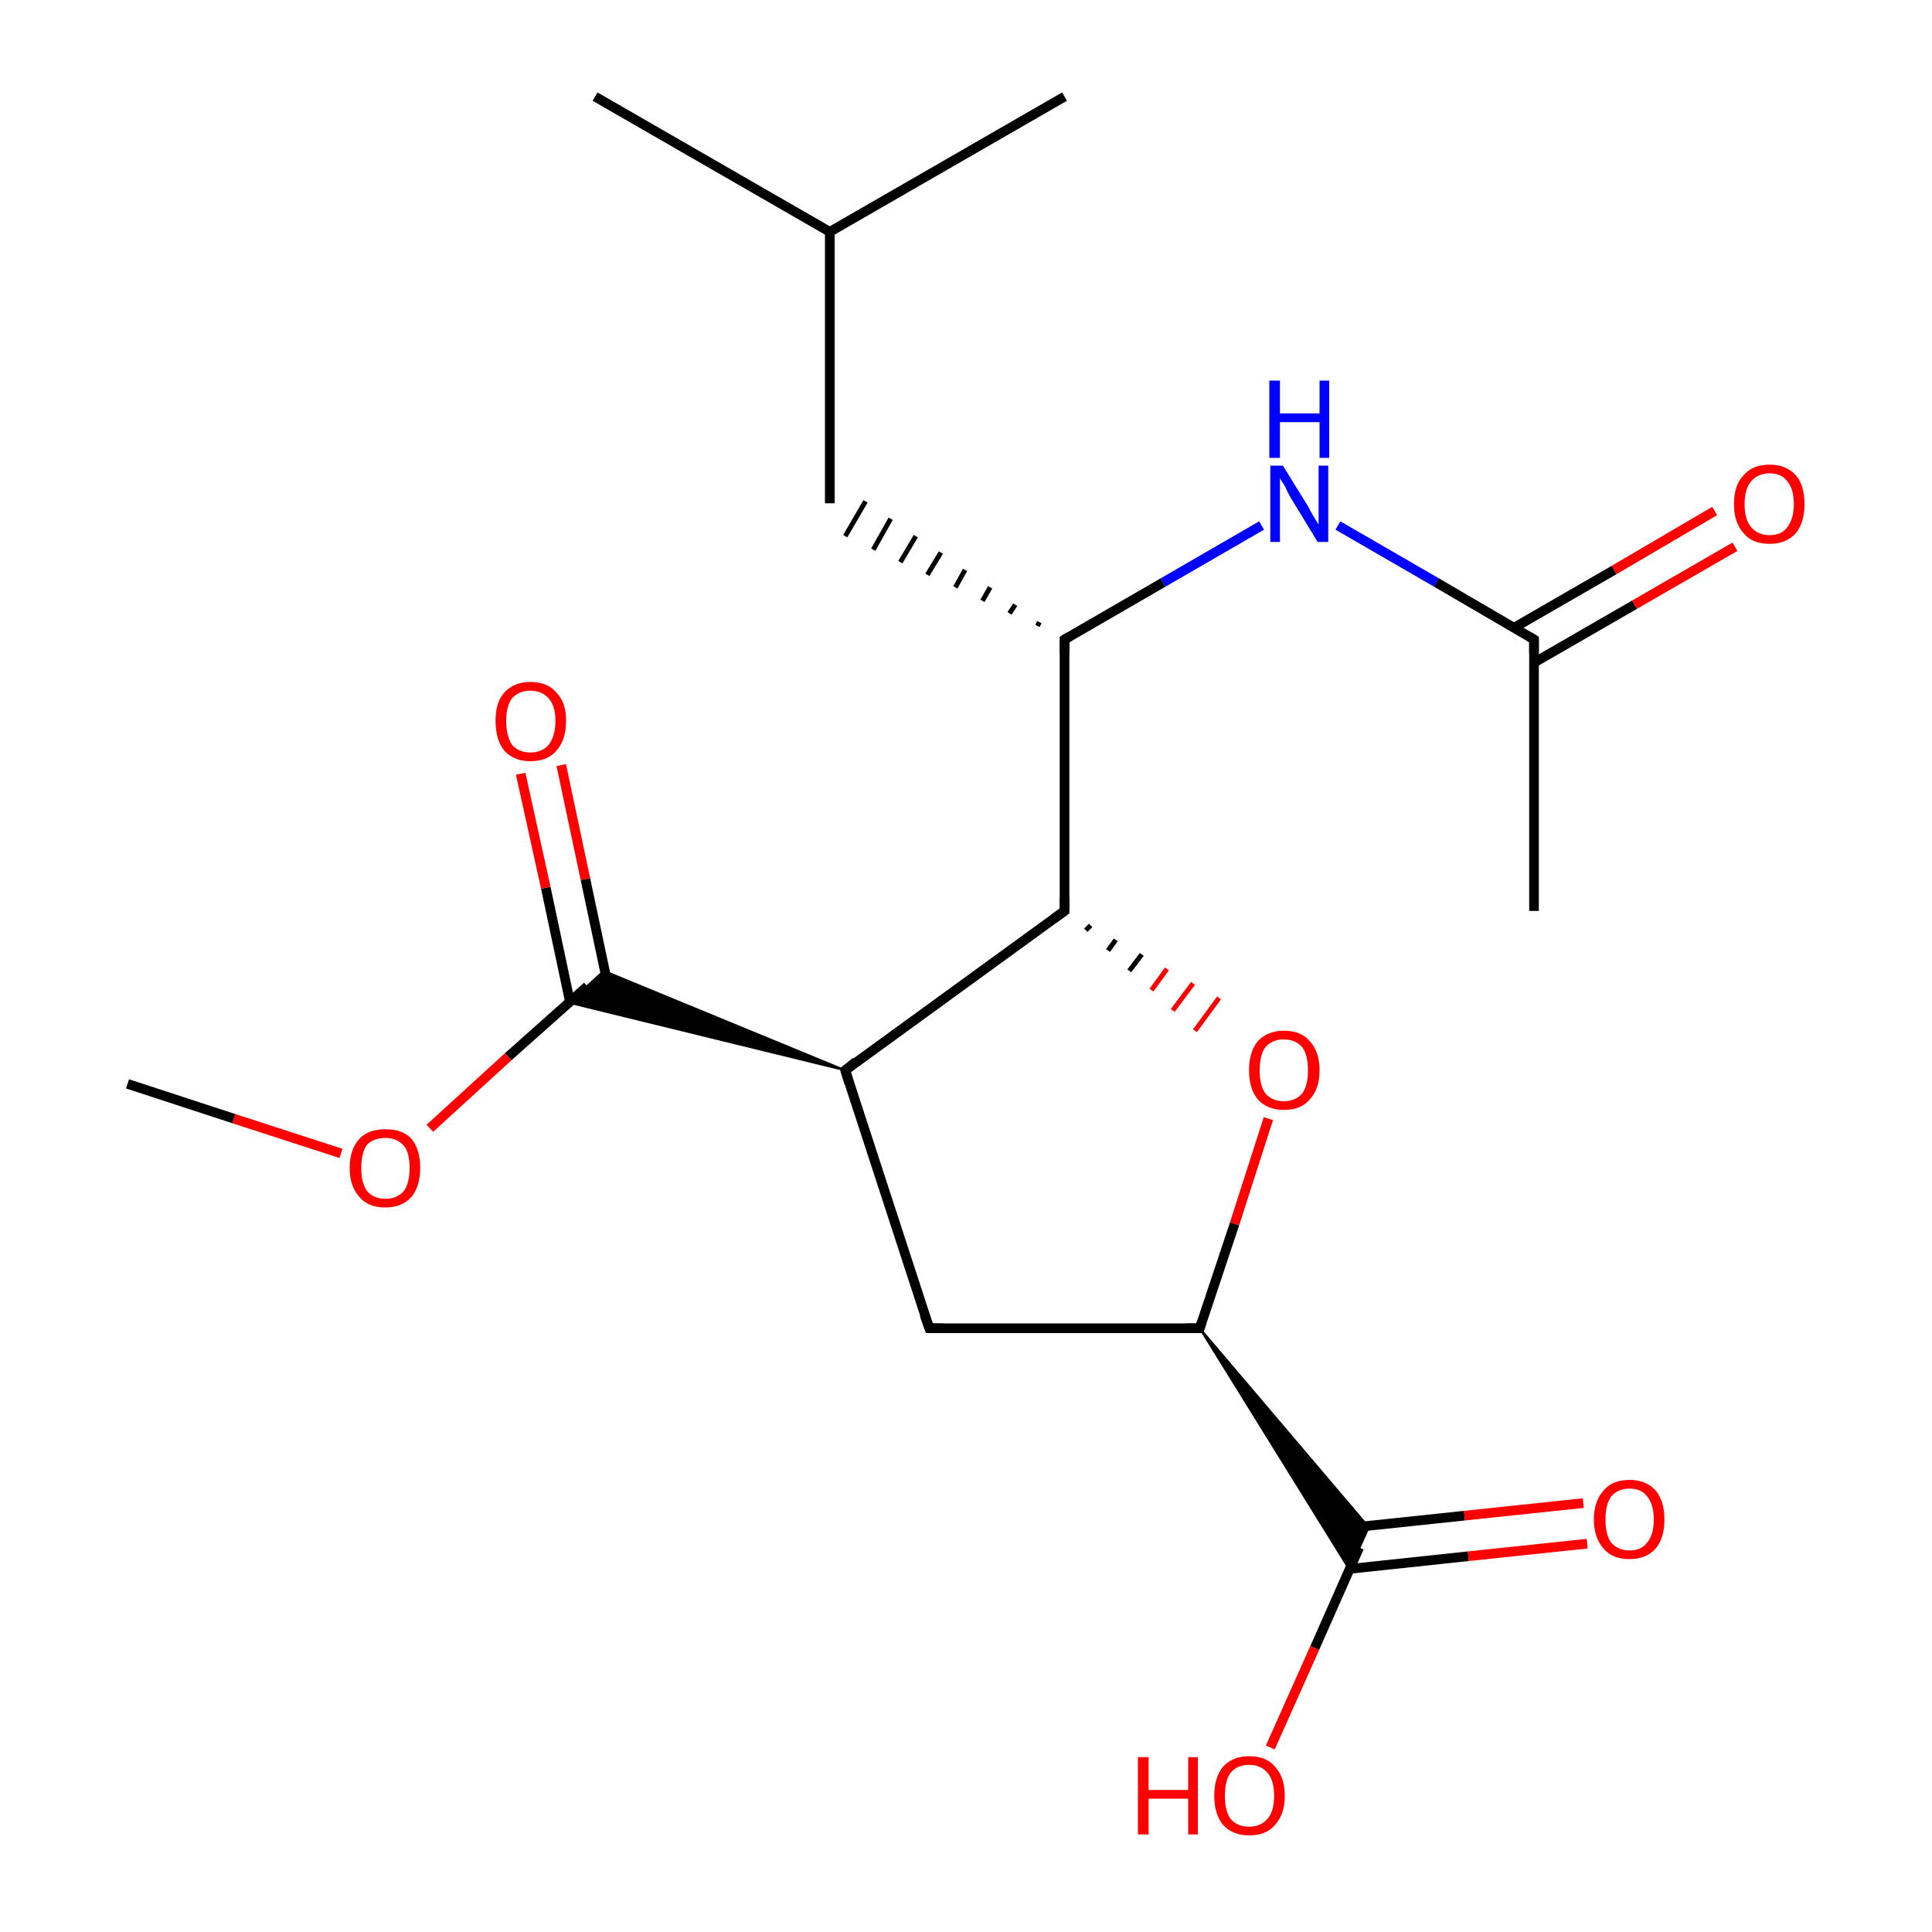 <?xml version='1.0' encoding='iso-8859-1'?>
<svg version='1.1' baseProfile='full'
              xmlns='http://www.w3.org/2000/svg'
                      xmlns:rdkit='http://www.rdkit.org/xml'
                      xmlns:xlink='http://www.w3.org/1999/xlink'
                  xml:space='preserve'
width='200px' height='200px' viewBox='0 0 200 200'>
<!-- END OF HEADER -->
<rect style='opacity:1.0;fill:#FFFFFF;stroke:none' width='200.0' height='200.0' x='0.0' y='0.0'> </rect>
<path class='bond-0 atom-0 atom-1' d='M 87.5,110.8 L 110.2,94.3' style='fill:none;fill-rule:evenodd;stroke:#000000;stroke-width:1.0px;stroke-linecap:butt;stroke-linejoin:miter;stroke-opacity:1' />
<path class='bond-1 atom-0 atom-4' d='M 87.5,110.8 L 96.2,137.5' style='fill:none;fill-rule:evenodd;stroke:#000000;stroke-width:1.0px;stroke-linecap:butt;stroke-linejoin:miter;stroke-opacity:1' />
<path class='bond-2 atom-0 atom-17' d='M 87.5,110.8 L 58.9,103.8 L 62.5,100.5 Z' style='fill:#000000;fill-rule:evenodd;fill-opacity:1;stroke:#000000;stroke-width:0.2px;stroke-linecap:butt;stroke-linejoin:miter;stroke-miterlimit:10;stroke-opacity:1;' />
<path class='bond-3 atom-1 atom-2' d='M 112.4,96.3 L 112.9,95.8' style='fill:none;fill-rule:evenodd;stroke:#000000;stroke-width:0.5px;stroke-linecap:butt;stroke-linejoin:miter;stroke-opacity:1' />
<path class='bond-3 atom-1 atom-2' d='M 114.7,98.4 L 115.5,97.3' style='fill:none;fill-rule:evenodd;stroke:#000000;stroke-width:0.5px;stroke-linecap:butt;stroke-linejoin:miter;stroke-opacity:1' />
<path class='bond-3 atom-1 atom-2' d='M 116.9,100.5 L 118.2,98.8' style='fill:none;fill-rule:evenodd;stroke:#000000;stroke-width:0.5px;stroke-linecap:butt;stroke-linejoin:miter;stroke-opacity:1' />
<path class='bond-3 atom-1 atom-2' d='M 119.2,102.5 L 120.8,100.3' style='fill:none;fill-rule:evenodd;stroke:#FF0000;stroke-width:0.5px;stroke-linecap:butt;stroke-linejoin:miter;stroke-opacity:1' />
<path class='bond-3 atom-1 atom-2' d='M 121.4,104.6 L 123.5,101.8' style='fill:none;fill-rule:evenodd;stroke:#FF0000;stroke-width:0.5px;stroke-linecap:butt;stroke-linejoin:miter;stroke-opacity:1' />
<path class='bond-3 atom-1 atom-2' d='M 123.7,106.7 L 126.2,103.3' style='fill:none;fill-rule:evenodd;stroke:#FF0000;stroke-width:0.5px;stroke-linecap:butt;stroke-linejoin:miter;stroke-opacity:1' />
<path class='bond-4 atom-1 atom-12' d='M 110.2,94.3 L 110.2,66.2' style='fill:none;fill-rule:evenodd;stroke:#000000;stroke-width:1.0px;stroke-linecap:butt;stroke-linejoin:miter;stroke-opacity:1' />
<path class='bond-5 atom-2 atom-3' d='M 131.3,115.8 L 127.8,126.7' style='fill:none;fill-rule:evenodd;stroke:#FF0000;stroke-width:1.0px;stroke-linecap:butt;stroke-linejoin:miter;stroke-opacity:1' />
<path class='bond-5 atom-2 atom-3' d='M 127.8,126.7 L 124.2,137.5' style='fill:none;fill-rule:evenodd;stroke:#000000;stroke-width:1.0px;stroke-linecap:butt;stroke-linejoin:miter;stroke-opacity:1' />
<path class='bond-6 atom-3 atom-4' d='M 124.2,137.5 L 96.2,137.5' style='fill:none;fill-rule:evenodd;stroke:#000000;stroke-width:1.0px;stroke-linecap:butt;stroke-linejoin:miter;stroke-opacity:1' />
<path class='bond-7 atom-3 atom-5' d='M 124.2,137.5 L 141.7,158.1 L 139.7,162.5 Z' style='fill:#000000;fill-rule:evenodd;fill-opacity:1;stroke:#000000;stroke-width:0.2px;stroke-linecap:butt;stroke-linejoin:miter;stroke-miterlimit:10;stroke-opacity:1;' />
<path class='bond-8 atom-5 atom-6' d='M 140.7,160.2 L 136.1,170.6' style='fill:none;fill-rule:evenodd;stroke:#000000;stroke-width:1.0px;stroke-linecap:butt;stroke-linejoin:miter;stroke-opacity:1' />
<path class='bond-8 atom-5 atom-6' d='M 136.1,170.6 L 131.5,180.9' style='fill:none;fill-rule:evenodd;stroke:#FF0000;stroke-width:1.0px;stroke-linecap:butt;stroke-linejoin:miter;stroke-opacity:1' />
<path class='bond-9 atom-5 atom-7' d='M 139.8,162.4 L 152.0,161.1' style='fill:none;fill-rule:evenodd;stroke:#000000;stroke-width:1.0px;stroke-linecap:butt;stroke-linejoin:miter;stroke-opacity:1' />
<path class='bond-9 atom-5 atom-7' d='M 152.0,161.1 L 164.3,159.8' style='fill:none;fill-rule:evenodd;stroke:#FF0000;stroke-width:1.0px;stroke-linecap:butt;stroke-linejoin:miter;stroke-opacity:1' />
<path class='bond-9 atom-5 atom-7' d='M 139.3,158.2 L 151.6,156.9' style='fill:none;fill-rule:evenodd;stroke:#000000;stroke-width:1.0px;stroke-linecap:butt;stroke-linejoin:miter;stroke-opacity:1' />
<path class='bond-9 atom-5 atom-7' d='M 151.6,156.9 L 163.9,155.6' style='fill:none;fill-rule:evenodd;stroke:#FF0000;stroke-width:1.0px;stroke-linecap:butt;stroke-linejoin:miter;stroke-opacity:1' />
<path class='bond-10 atom-8 atom-9' d='M 138.5,54.4 L 148.7,60.3' style='fill:none;fill-rule:evenodd;stroke:#0000FF;stroke-width:1.0px;stroke-linecap:butt;stroke-linejoin:miter;stroke-opacity:1' />
<path class='bond-10 atom-8 atom-9' d='M 148.7,60.3 L 158.8,66.2' style='fill:none;fill-rule:evenodd;stroke:#000000;stroke-width:1.0px;stroke-linecap:butt;stroke-linejoin:miter;stroke-opacity:1' />
<path class='bond-11 atom-8 atom-12' d='M 130.6,54.4 L 120.4,60.3' style='fill:none;fill-rule:evenodd;stroke:#0000FF;stroke-width:1.0px;stroke-linecap:butt;stroke-linejoin:miter;stroke-opacity:1' />
<path class='bond-11 atom-8 atom-12' d='M 120.4,60.3 L 110.2,66.2' style='fill:none;fill-rule:evenodd;stroke:#000000;stroke-width:1.0px;stroke-linecap:butt;stroke-linejoin:miter;stroke-opacity:1' />
<path class='bond-12 atom-9 atom-10' d='M 158.8,66.2 L 158.8,94.3' style='fill:none;fill-rule:evenodd;stroke:#000000;stroke-width:1.0px;stroke-linecap:butt;stroke-linejoin:miter;stroke-opacity:1' />
<path class='bond-13 atom-9 atom-11' d='M 158.8,68.6 L 169.2,62.6' style='fill:none;fill-rule:evenodd;stroke:#000000;stroke-width:1.0px;stroke-linecap:butt;stroke-linejoin:miter;stroke-opacity:1' />
<path class='bond-13 atom-9 atom-11' d='M 169.2,62.6 L 179.6,56.6' style='fill:none;fill-rule:evenodd;stroke:#FF0000;stroke-width:1.0px;stroke-linecap:butt;stroke-linejoin:miter;stroke-opacity:1' />
<path class='bond-13 atom-9 atom-11' d='M 156.7,65.0 L 167.1,59.0' style='fill:none;fill-rule:evenodd;stroke:#000000;stroke-width:1.0px;stroke-linecap:butt;stroke-linejoin:miter;stroke-opacity:1' />
<path class='bond-13 atom-9 atom-11' d='M 167.1,59.0 L 177.5,52.9' style='fill:none;fill-rule:evenodd;stroke:#FF0000;stroke-width:1.0px;stroke-linecap:butt;stroke-linejoin:miter;stroke-opacity:1' />
<path class='bond-14 atom-12 atom-13' d='M 107.6,64.4 L 107.4,64.8' style='fill:none;fill-rule:evenodd;stroke:#000000;stroke-width:0.5px;stroke-linecap:butt;stroke-linejoin:miter;stroke-opacity:1' />
<path class='bond-14 atom-12 atom-13' d='M 105.1,62.6 L 104.5,63.5' style='fill:none;fill-rule:evenodd;stroke:#000000;stroke-width:0.5px;stroke-linecap:butt;stroke-linejoin:miter;stroke-opacity:1' />
<path class='bond-14 atom-12 atom-13' d='M 102.5,60.8 L 101.7,62.2' style='fill:none;fill-rule:evenodd;stroke:#000000;stroke-width:0.5px;stroke-linecap:butt;stroke-linejoin:miter;stroke-opacity:1' />
<path class='bond-14 atom-12 atom-13' d='M 99.9,59.0 L 98.9,60.8' style='fill:none;fill-rule:evenodd;stroke:#000000;stroke-width:0.5px;stroke-linecap:butt;stroke-linejoin:miter;stroke-opacity:1' />
<path class='bond-14 atom-12 atom-13' d='M 97.4,57.2 L 96.0,59.5' style='fill:none;fill-rule:evenodd;stroke:#000000;stroke-width:0.5px;stroke-linecap:butt;stroke-linejoin:miter;stroke-opacity:1' />
<path class='bond-14 atom-12 atom-13' d='M 94.8,55.5 L 93.2,58.2' style='fill:none;fill-rule:evenodd;stroke:#000000;stroke-width:0.5px;stroke-linecap:butt;stroke-linejoin:miter;stroke-opacity:1' />
<path class='bond-14 atom-12 atom-13' d='M 92.2,53.7 L 90.4,56.9' style='fill:none;fill-rule:evenodd;stroke:#000000;stroke-width:0.5px;stroke-linecap:butt;stroke-linejoin:miter;stroke-opacity:1' />
<path class='bond-14 atom-12 atom-13' d='M 89.6,51.9 L 87.5,55.5' style='fill:none;fill-rule:evenodd;stroke:#000000;stroke-width:0.5px;stroke-linecap:butt;stroke-linejoin:miter;stroke-opacity:1' />
<path class='bond-15 atom-13 atom-14' d='M 85.9,52.1 L 85.9,24.0' style='fill:none;fill-rule:evenodd;stroke:#000000;stroke-width:1.0px;stroke-linecap:butt;stroke-linejoin:miter;stroke-opacity:1' />
<path class='bond-16 atom-14 atom-15' d='M 85.9,24.0 L 61.6,10.0' style='fill:none;fill-rule:evenodd;stroke:#000000;stroke-width:1.0px;stroke-linecap:butt;stroke-linejoin:miter;stroke-opacity:1' />
<path class='bond-17 atom-14 atom-16' d='M 85.9,24.0 L 110.2,10.0' style='fill:none;fill-rule:evenodd;stroke:#000000;stroke-width:1.0px;stroke-linecap:butt;stroke-linejoin:miter;stroke-opacity:1' />
<path class='bond-18 atom-17 atom-18' d='M 63.1,102.8 L 60.6,91.0' style='fill:none;fill-rule:evenodd;stroke:#000000;stroke-width:1.0px;stroke-linecap:butt;stroke-linejoin:miter;stroke-opacity:1' />
<path class='bond-18 atom-17 atom-18' d='M 60.6,91.0 L 58.1,79.2' style='fill:none;fill-rule:evenodd;stroke:#FF0000;stroke-width:1.0px;stroke-linecap:butt;stroke-linejoin:miter;stroke-opacity:1' />
<path class='bond-18 atom-17 atom-18' d='M 59.0,103.7 L 56.5,91.9' style='fill:none;fill-rule:evenodd;stroke:#000000;stroke-width:1.0px;stroke-linecap:butt;stroke-linejoin:miter;stroke-opacity:1' />
<path class='bond-18 atom-17 atom-18' d='M 56.5,91.9 L 53.9,80.1' style='fill:none;fill-rule:evenodd;stroke:#FF0000;stroke-width:1.0px;stroke-linecap:butt;stroke-linejoin:miter;stroke-opacity:1' />
<path class='bond-19 atom-17 atom-19' d='M 60.8,102.1 L 52.6,109.4' style='fill:none;fill-rule:evenodd;stroke:#000000;stroke-width:1.0px;stroke-linecap:butt;stroke-linejoin:miter;stroke-opacity:1' />
<path class='bond-19 atom-17 atom-19' d='M 52.6,109.4 L 44.5,116.8' style='fill:none;fill-rule:evenodd;stroke:#FF0000;stroke-width:1.0px;stroke-linecap:butt;stroke-linejoin:miter;stroke-opacity:1' />
<path class='bond-20 atom-19 atom-20' d='M 35.3,119.4 L 24.2,115.8' style='fill:none;fill-rule:evenodd;stroke:#FF0000;stroke-width:1.0px;stroke-linecap:butt;stroke-linejoin:miter;stroke-opacity:1' />
<path class='bond-20 atom-19 atom-20' d='M 24.2,115.8 L 13.2,112.2' style='fill:none;fill-rule:evenodd;stroke:#000000;stroke-width:1.0px;stroke-linecap:butt;stroke-linejoin:miter;stroke-opacity:1' />
<path d='M 88.6,109.9 L 87.5,110.8 L 87.9,112.1' style='fill:none;stroke:#000000;stroke-width:1.0px;stroke-linecap:butt;stroke-linejoin:miter;stroke-miterlimit:10;stroke-opacity:1;' />
<path d='M 109.1,95.1 L 110.2,94.3 L 110.2,92.9' style='fill:none;stroke:#000000;stroke-width:1.0px;stroke-linecap:butt;stroke-linejoin:miter;stroke-miterlimit:10;stroke-opacity:1;' />
<path d='M 124.4,136.9 L 124.2,137.5 L 122.8,137.5' style='fill:none;stroke:#000000;stroke-width:1.0px;stroke-linecap:butt;stroke-linejoin:miter;stroke-miterlimit:10;stroke-opacity:1;' />
<path d='M 95.7,136.1 L 96.2,137.5 L 97.6,137.5' style='fill:none;stroke:#000000;stroke-width:1.0px;stroke-linecap:butt;stroke-linejoin:miter;stroke-miterlimit:10;stroke-opacity:1;' />
<path d='M 158.3,65.9 L 158.8,66.2 L 158.8,67.6' style='fill:none;stroke:#000000;stroke-width:1.0px;stroke-linecap:butt;stroke-linejoin:miter;stroke-miterlimit:10;stroke-opacity:1;' />
<path d='M 110.2,67.6 L 110.2,66.2 L 110.7,65.9' style='fill:none;stroke:#000000;stroke-width:1.0px;stroke-linecap:butt;stroke-linejoin:miter;stroke-miterlimit:10;stroke-opacity:1;' />
<path class='atom-2' d='M 129.3 110.8
Q 129.3 108.9, 130.2 107.8
Q 131.2 106.7, 132.9 106.7
Q 134.7 106.7, 135.6 107.8
Q 136.6 108.9, 136.6 110.8
Q 136.6 112.7, 135.6 113.8
Q 134.7 114.9, 132.9 114.9
Q 131.2 114.9, 130.2 113.8
Q 129.3 112.7, 129.3 110.8
M 132.9 114.0
Q 134.1 114.0, 134.8 113.2
Q 135.4 112.4, 135.4 110.8
Q 135.4 109.2, 134.8 108.4
Q 134.1 107.6, 132.9 107.6
Q 131.7 107.6, 131.0 108.4
Q 130.4 109.2, 130.4 110.8
Q 130.4 112.4, 131.0 113.2
Q 131.7 114.0, 132.9 114.0
' fill='#FF0000'/>
<path class='atom-6' d='M 117.8 181.9
L 118.9 181.9
L 118.9 185.3
L 123.0 185.3
L 123.0 181.9
L 124.0 181.9
L 124.0 189.9
L 123.0 189.9
L 123.0 186.2
L 118.9 186.2
L 118.9 189.9
L 117.8 189.9
L 117.8 181.9
' fill='#FF0000'/>
<path class='atom-6' d='M 125.7 185.9
Q 125.7 184.0, 126.6 182.9
Q 127.6 181.8, 129.3 181.8
Q 131.1 181.8, 132.0 182.9
Q 133.0 184.0, 133.0 185.9
Q 133.0 187.8, 132.0 188.9
Q 131.1 190.0, 129.3 190.0
Q 127.6 190.0, 126.6 188.9
Q 125.7 187.8, 125.7 185.9
M 129.3 189.1
Q 130.5 189.1, 131.2 188.3
Q 131.9 187.5, 131.9 185.9
Q 131.9 184.3, 131.2 183.5
Q 130.5 182.7, 129.3 182.7
Q 128.1 182.7, 127.4 183.5
Q 126.8 184.3, 126.8 185.9
Q 126.8 187.5, 127.4 188.3
Q 128.1 189.1, 129.3 189.1
' fill='#FF0000'/>
<path class='atom-7' d='M 165.0 157.3
Q 165.0 155.4, 166.0 154.3
Q 166.9 153.2, 168.7 153.2
Q 170.4 153.2, 171.4 154.3
Q 172.3 155.4, 172.3 157.3
Q 172.3 159.2, 171.4 160.3
Q 170.4 161.4, 168.7 161.4
Q 166.9 161.4, 166.0 160.3
Q 165.0 159.2, 165.0 157.3
M 168.7 160.5
Q 169.9 160.5, 170.5 159.7
Q 171.2 158.9, 171.2 157.3
Q 171.2 155.7, 170.5 154.9
Q 169.9 154.1, 168.7 154.1
Q 167.5 154.1, 166.8 154.9
Q 166.2 155.7, 166.2 157.3
Q 166.2 158.9, 166.8 159.7
Q 167.5 160.5, 168.7 160.5
' fill='#FF0000'/>
<path class='atom-8' d='M 132.8 48.2
L 135.4 52.4
Q 135.6 52.8, 136.0 53.5
Q 136.5 54.3, 136.5 54.3
L 136.5 48.2
L 137.5 48.2
L 137.5 56.1
L 136.4 56.1
L 133.6 51.5
Q 133.3 51.0, 133.0 50.3
Q 132.6 49.7, 132.5 49.5
L 132.5 56.1
L 131.5 56.1
L 131.5 48.2
L 132.8 48.2
' fill='#0000FF'/>
<path class='atom-8' d='M 131.4 39.4
L 132.5 39.4
L 132.5 42.8
L 136.6 42.8
L 136.6 39.4
L 137.6 39.4
L 137.6 47.4
L 136.6 47.4
L 136.6 43.7
L 132.5 43.7
L 132.5 47.4
L 131.4 47.4
L 131.4 39.4
' fill='#0000FF'/>
<path class='atom-11' d='M 179.5 52.2
Q 179.5 50.2, 180.5 49.2
Q 181.4 48.1, 183.2 48.1
Q 184.9 48.1, 185.9 49.2
Q 186.8 50.2, 186.8 52.2
Q 186.8 54.1, 185.9 55.2
Q 184.9 56.3, 183.2 56.3
Q 181.4 56.3, 180.5 55.2
Q 179.5 54.1, 179.5 52.2
M 183.2 55.4
Q 184.4 55.4, 185.0 54.6
Q 185.7 53.7, 185.7 52.2
Q 185.7 50.6, 185.0 49.8
Q 184.4 49.0, 183.2 49.0
Q 182.0 49.0, 181.3 49.8
Q 180.6 50.6, 180.6 52.2
Q 180.6 53.8, 181.3 54.6
Q 182.0 55.4, 183.2 55.4
' fill='#FF0000'/>
<path class='atom-18' d='M 51.3 74.6
Q 51.3 72.7, 52.2 71.7
Q 53.2 70.6, 54.9 70.6
Q 56.7 70.6, 57.6 71.7
Q 58.6 72.7, 58.6 74.6
Q 58.6 76.6, 57.6 77.7
Q 56.7 78.8, 54.9 78.8
Q 53.2 78.8, 52.2 77.7
Q 51.3 76.6, 51.3 74.6
M 54.9 77.9
Q 56.1 77.9, 56.8 77.1
Q 57.5 76.2, 57.5 74.6
Q 57.5 73.1, 56.8 72.3
Q 56.1 71.5, 54.9 71.5
Q 53.7 71.5, 53.0 72.3
Q 52.4 73.1, 52.4 74.6
Q 52.4 76.2, 53.0 77.1
Q 53.7 77.9, 54.9 77.9
' fill='#FF0000'/>
<path class='atom-19' d='M 36.2 120.9
Q 36.2 119.0, 37.2 117.9
Q 38.1 116.9, 39.9 116.9
Q 41.7 116.9, 42.6 117.9
Q 43.5 119.0, 43.5 120.9
Q 43.5 122.8, 42.6 123.9
Q 41.6 125.0, 39.9 125.0
Q 38.1 125.0, 37.2 123.9
Q 36.2 122.8, 36.2 120.9
M 39.9 124.1
Q 41.1 124.1, 41.8 123.3
Q 42.4 122.5, 42.4 120.9
Q 42.4 119.3, 41.8 118.6
Q 41.1 117.8, 39.9 117.8
Q 38.7 117.8, 38.0 118.5
Q 37.4 119.3, 37.4 120.9
Q 37.4 122.5, 38.0 123.3
Q 38.7 124.1, 39.9 124.1
' fill='#FF0000'/>
</svg>
